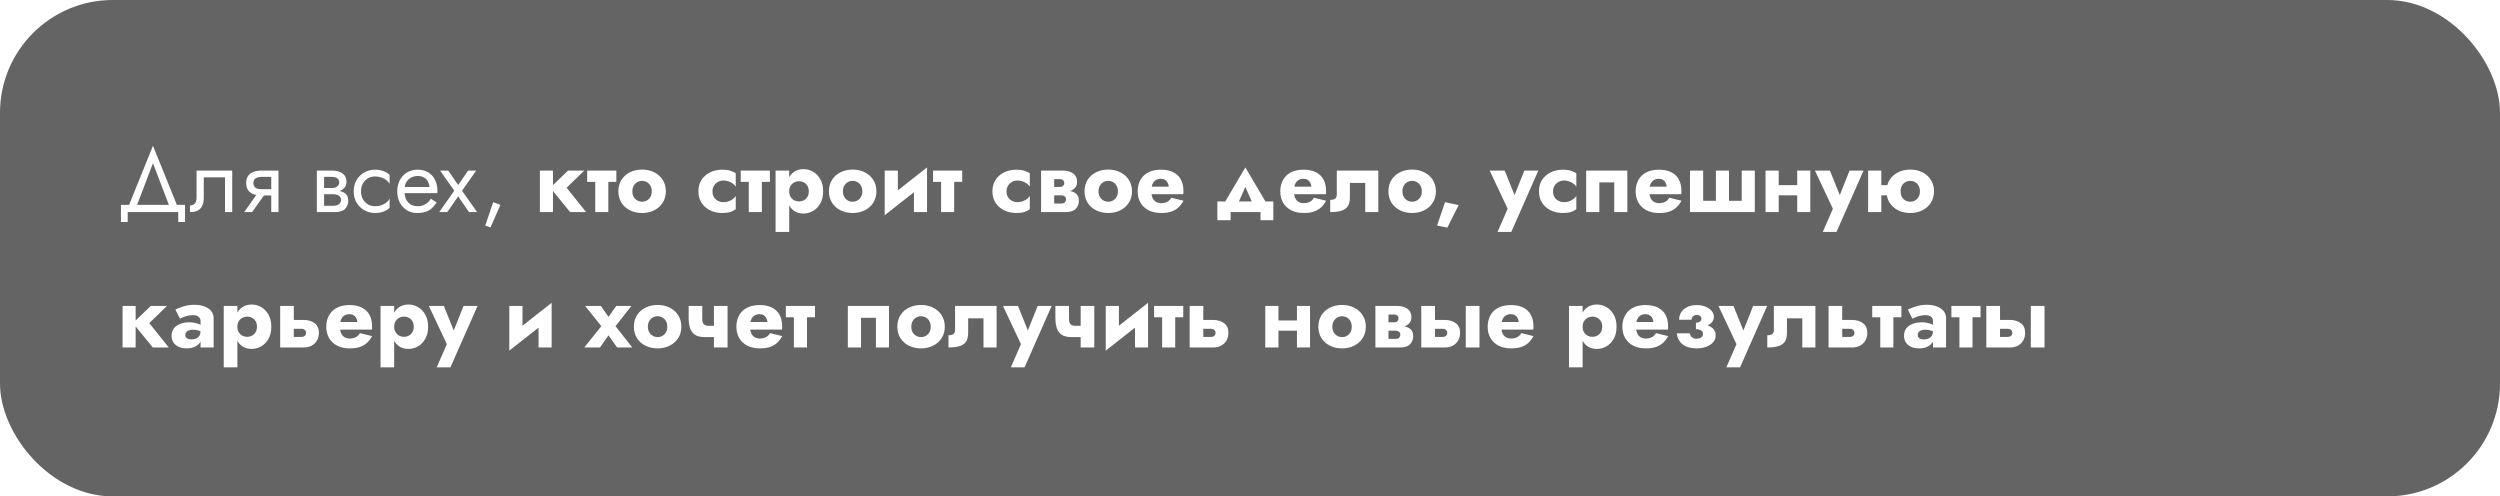 <?xml version="1.0" encoding="UTF-8"?> <svg xmlns="http://www.w3.org/2000/svg" width="554" height="110" viewBox="0 0 554 110" fill="none"> <g filter="url(#filter0_b_13_138)"> <rect width="554" height="110" rx="25" fill="#141414" fill-opacity="0.66"></rect> </g> <path d="M33.9 36.16L30 46.4H28.2L33.9 32.3L39.6 46.4H37.8L33.9 36.16ZM39.5 47H28.3V49.2H26.8V45.4H41V49.2H39.5V47ZM51.458 37.8V47H49.858V39.3H45.158V43.8C45.158 44.52 45.045 45.12 44.818 45.6C44.605 46.067 44.272 46.42 43.818 46.66C43.365 46.887 42.792 47 42.098 47V45.54C42.498 45.54 42.838 45.413 43.118 45.16C43.412 44.907 43.558 44.453 43.558 43.8V37.8H51.458ZM55.871 47H54.111L57.511 42.2H59.271L55.871 47ZM61.711 47H60.111V37.8H61.711V47ZM60.771 41.92V43.32H57.911C57.284 43.32 56.711 43.227 56.191 43.04C55.684 42.853 55.284 42.56 54.991 42.16C54.697 41.747 54.551 41.213 54.551 40.56C54.551 39.893 54.697 39.36 54.991 38.96C55.284 38.56 55.684 38.267 56.191 38.08C56.711 37.893 57.284 37.8 57.911 37.8H60.771V39.2H57.911C57.524 39.2 57.197 39.253 56.931 39.36C56.677 39.453 56.484 39.6 56.351 39.8C56.217 40 56.151 40.253 56.151 40.56C56.151 40.867 56.217 41.12 56.351 41.32C56.484 41.52 56.677 41.673 56.931 41.78C57.197 41.873 57.524 41.92 57.911 41.92H60.771ZM71.155 42.2H73.815C74.455 42.2 75.028 42.267 75.535 42.4C76.041 42.533 76.442 42.767 76.735 43.1C77.028 43.433 77.175 43.9 77.175 44.5C77.175 45.193 76.942 45.787 76.475 46.28C76.022 46.76 75.268 47 74.215 47H71.155V45.6H73.815C74.415 45.6 74.855 45.473 75.135 45.22C75.428 44.967 75.575 44.66 75.575 44.3C75.575 44.113 75.535 43.947 75.455 43.8C75.388 43.653 75.281 43.52 75.135 43.4C75.001 43.28 74.822 43.193 74.595 43.14C74.382 43.073 74.121 43.04 73.815 43.04H71.155V42.2ZM71.155 42.6V41.66H73.615C73.855 41.66 74.068 41.633 74.255 41.58C74.455 41.513 74.621 41.42 74.755 41.3C74.888 41.18 74.988 41.047 75.055 40.9C75.135 40.74 75.175 40.573 75.175 40.4C75.175 40.04 75.035 39.753 74.755 39.54C74.475 39.313 74.095 39.2 73.615 39.2H71.155V37.8H73.615C74.188 37.8 74.708 37.887 75.175 38.06C75.655 38.22 76.041 38.487 76.335 38.86C76.628 39.22 76.775 39.7 76.775 40.3C76.775 40.82 76.628 41.253 76.335 41.6C76.041 41.933 75.655 42.187 75.175 42.36C74.708 42.52 74.188 42.6 73.615 42.6H71.155ZM70.215 37.8H71.815V47H70.215V37.8ZM79.997 42.4C79.997 43.04 80.131 43.607 80.397 44.1C80.677 44.593 81.051 44.987 81.517 45.28C81.997 45.56 82.537 45.7 83.137 45.7C83.631 45.7 84.091 45.627 84.517 45.48C84.957 45.32 85.337 45.113 85.657 44.86C85.977 44.593 86.204 44.313 86.337 44.02V46.02C86.017 46.393 85.557 46.687 84.957 46.9C84.371 47.1 83.764 47.2 83.137 47.2C82.244 47.2 81.437 46.993 80.717 46.58C79.997 46.167 79.424 45.6 78.997 44.88C78.584 44.147 78.377 43.32 78.377 42.4C78.377 41.467 78.584 40.64 78.997 39.92C79.424 39.2 79.997 38.633 80.717 38.22C81.437 37.807 82.244 37.6 83.137 37.6C83.764 37.6 84.371 37.707 84.957 37.92C85.557 38.12 86.017 38.407 86.337 38.78V40.78C86.204 40.473 85.977 40.193 85.657 39.94C85.337 39.687 84.957 39.487 84.517 39.34C84.091 39.18 83.631 39.1 83.137 39.1C82.537 39.1 81.997 39.24 81.517 39.52C81.051 39.8 80.677 40.193 80.397 40.7C80.131 41.193 79.997 41.76 79.997 42.4ZM89.048 42.8V41.44H95.188C95.135 40.96 95.001 40.54 94.788 40.18C94.588 39.807 94.302 39.52 93.928 39.32C93.568 39.107 93.121 39 92.588 39C92.055 39 91.568 39.113 91.128 39.34C90.688 39.567 90.335 39.893 90.068 40.32C89.815 40.733 89.688 41.227 89.688 41.8L89.648 42.4C89.648 43.107 89.768 43.707 90.008 44.2C90.248 44.693 90.588 45.067 91.028 45.32C91.468 45.573 91.988 45.7 92.588 45.7C93.041 45.7 93.442 45.633 93.788 45.5C94.148 45.353 94.468 45.16 94.748 44.92C95.028 44.667 95.268 44.373 95.468 44.04L96.768 44.86C96.462 45.327 96.121 45.74 95.748 46.1C95.375 46.447 94.921 46.72 94.388 46.92C93.855 47.107 93.188 47.2 92.388 47.2C91.561 47.2 90.815 46.993 90.148 46.58C89.495 46.167 88.975 45.6 88.588 44.88C88.215 44.147 88.028 43.32 88.028 42.4C88.028 42.227 88.035 42.06 88.048 41.9C88.061 41.74 88.082 41.58 88.108 41.42C88.242 40.66 88.508 39.993 88.908 39.42C89.308 38.847 89.822 38.4 90.448 38.08C91.088 37.76 91.802 37.6 92.588 37.6C93.455 37.6 94.215 37.793 94.868 38.18C95.522 38.567 96.028 39.113 96.388 39.82C96.748 40.513 96.928 41.347 96.928 42.32C96.928 42.4 96.928 42.48 96.928 42.56C96.928 42.64 96.921 42.72 96.908 42.8H89.048ZM103.728 37.8H105.528L102.388 42.26L105.728 47H103.928L101.528 43.52L99.128 47H97.328L100.668 42.26L97.528 37.8H99.328L101.528 41L103.728 37.8ZM109.292 44.8L110.892 45.4L108.692 50.4L107.532 49.98L109.292 44.8ZM119.64 37.8H122.54V47H119.64V37.8ZM125.88 37.8H129.48L125.56 41.6L129.88 47H126.34L121.94 41.6L125.88 37.8ZM130.123 37.8H136.583V40.3H130.123V37.8ZM131.903 38.2H134.803V47H131.903V38.2ZM137.031 42.4C137.031 41.427 137.257 40.58 137.711 39.86C138.164 39.14 138.791 38.58 139.591 38.18C140.391 37.78 141.291 37.58 142.291 37.58C143.291 37.58 144.184 37.78 144.971 38.18C145.771 38.58 146.397 39.14 146.851 39.86C147.317 40.58 147.551 41.427 147.551 42.4C147.551 43.36 147.317 44.2 146.851 44.92C146.397 45.64 145.771 46.2 144.971 46.6C144.184 47 143.291 47.2 142.291 47.2C141.291 47.2 140.391 47 139.591 46.6C138.791 46.2 138.164 45.64 137.711 44.92C137.257 44.2 137.031 43.36 137.031 42.4ZM140.131 42.4C140.131 42.88 140.231 43.293 140.431 43.64C140.631 43.973 140.891 44.233 141.211 44.42C141.531 44.607 141.891 44.7 142.291 44.7C142.677 44.7 143.031 44.607 143.351 44.42C143.684 44.233 143.944 43.973 144.131 43.64C144.331 43.293 144.431 42.88 144.431 42.4C144.431 41.92 144.331 41.507 144.131 41.16C143.944 40.813 143.684 40.547 143.351 40.36C143.031 40.173 142.677 40.08 142.291 40.08C141.891 40.08 141.531 40.173 141.211 40.36C140.891 40.547 140.631 40.813 140.431 41.16C140.231 41.507 140.131 41.92 140.131 42.4ZM157.884 42.4C157.884 42.893 157.991 43.32 158.204 43.68C158.417 44.027 158.711 44.3 159.084 44.5C159.471 44.7 159.884 44.8 160.324 44.8C160.697 44.8 161.051 44.747 161.384 44.64C161.731 44.52 162.044 44.36 162.324 44.16C162.617 43.96 162.857 43.713 163.044 43.42V46.36C162.724 46.613 162.324 46.82 161.844 46.98C161.364 47.127 160.777 47.2 160.084 47.2C159.071 47.2 158.157 47 157.344 46.6C156.544 46.2 155.911 45.64 155.444 44.92C154.991 44.2 154.764 43.36 154.764 42.4C154.764 41.427 154.991 40.587 155.444 39.88C155.911 39.16 156.544 38.6 157.344 38.2C158.157 37.8 159.071 37.6 160.084 37.6C160.777 37.6 161.364 37.68 161.844 37.84C162.324 37.987 162.724 38.173 163.044 38.4V41.36C162.857 41.067 162.611 40.82 162.304 40.62C162.011 40.42 161.691 40.267 161.344 40.16C160.997 40.053 160.657 40 160.324 40C159.884 40 159.471 40.107 159.084 40.32C158.711 40.533 158.417 40.82 158.204 41.18C157.991 41.54 157.884 41.947 157.884 42.4ZM164.147 37.8H170.607V40.3H164.147V37.8ZM165.927 38.2H168.827V47H165.927V38.2ZM174.887 51.4H171.867V37.8H174.887V51.4ZM182.407 42.4C182.407 43.467 182.194 44.367 181.767 45.1C181.354 45.833 180.814 46.387 180.147 46.76C179.494 47.133 178.787 47.32 178.027 47.32C177.227 47.32 176.534 47.12 175.947 46.72C175.374 46.307 174.934 45.733 174.627 45C174.32 44.253 174.167 43.387 174.167 42.4C174.167 41.4 174.32 40.533 174.627 39.8C174.934 39.067 175.374 38.5 175.947 38.1C176.534 37.687 177.227 37.48 178.027 37.48C178.787 37.48 179.494 37.667 180.147 38.04C180.814 38.413 181.354 38.967 181.767 39.7C182.194 40.42 182.407 41.32 182.407 42.4ZM179.227 42.4C179.227 41.92 179.127 41.513 178.927 41.18C178.727 40.847 178.46 40.593 178.127 40.42C177.794 40.247 177.427 40.16 177.027 40.16C176.68 40.16 176.34 40.247 176.007 40.42C175.687 40.58 175.42 40.827 175.207 41.16C174.994 41.493 174.887 41.907 174.887 42.4C174.887 42.893 174.994 43.307 175.207 43.64C175.42 43.973 175.687 44.227 176.007 44.4C176.34 44.56 176.68 44.64 177.027 44.64C177.427 44.64 177.794 44.553 178.127 44.38C178.46 44.207 178.727 43.953 178.927 43.62C179.127 43.287 179.227 42.88 179.227 42.4ZM183.691 42.4C183.691 41.427 183.917 40.58 184.371 39.86C184.824 39.14 185.451 38.58 186.251 38.18C187.051 37.78 187.951 37.58 188.951 37.58C189.951 37.58 190.844 37.78 191.631 38.18C192.431 38.58 193.057 39.14 193.511 39.86C193.977 40.58 194.211 41.427 194.211 42.4C194.211 43.36 193.977 44.2 193.511 44.92C193.057 45.64 192.431 46.2 191.631 46.6C190.844 47 189.951 47.2 188.951 47.2C187.951 47.2 187.051 47 186.251 46.6C185.451 46.2 184.824 45.64 184.371 44.92C183.917 44.2 183.691 43.36 183.691 42.4ZM186.791 42.4C186.791 42.88 186.891 43.293 187.091 43.64C187.291 43.973 187.551 44.233 187.871 44.42C188.191 44.607 188.551 44.7 188.951 44.7C189.337 44.7 189.691 44.607 190.011 44.42C190.344 44.233 190.604 43.973 190.791 43.64C190.991 43.293 191.091 42.88 191.091 42.4C191.091 41.92 190.991 41.507 190.791 41.16C190.604 40.813 190.344 40.547 190.011 40.36C189.691 40.173 189.337 40.08 188.951 40.08C188.551 40.08 188.191 40.173 187.871 40.36C187.551 40.547 187.291 40.813 187.091 41.16C186.891 41.507 186.791 41.92 186.791 42.4ZM205.328 40.4L196.048 47.7L196.148 44.4L205.428 37.1L205.328 40.4ZM198.968 37.8V44.88L196.048 47.7V37.8H198.968ZM205.428 37.1V47H202.528V39.92L205.428 37.1ZM206.764 37.8H213.224V40.3H206.764V37.8ZM208.544 38.2H211.444V47H208.544V38.2ZM223.04 42.4C223.04 42.893 223.147 43.32 223.36 43.68C223.574 44.027 223.867 44.3 224.24 44.5C224.627 44.7 225.04 44.8 225.48 44.8C225.854 44.8 226.207 44.747 226.54 44.64C226.887 44.52 227.2 44.36 227.48 44.16C227.774 43.96 228.014 43.713 228.2 43.42V46.36C227.88 46.613 227.48 46.82 227 46.98C226.52 47.127 225.934 47.2 225.24 47.2C224.227 47.2 223.314 47 222.5 46.6C221.7 46.2 221.067 45.64 220.6 44.92C220.147 44.2 219.92 43.36 219.92 42.4C219.92 41.427 220.147 40.587 220.6 39.88C221.067 39.16 221.7 38.6 222.5 38.2C223.314 37.8 224.227 37.6 225.24 37.6C225.934 37.6 226.52 37.68 227 37.84C227.48 37.987 227.88 38.173 228.2 38.4V41.36C228.014 41.067 227.767 40.82 227.46 40.62C227.167 40.42 226.847 40.267 226.5 40.16C226.154 40.053 225.814 40 225.48 40C225.04 40 224.627 40.107 224.24 40.32C223.867 40.533 223.574 40.82 223.36 41.18C223.147 41.54 223.04 41.947 223.04 42.4ZM232.443 42.2H235.723C236.363 42.2 236.936 42.267 237.443 42.4C237.95 42.533 238.35 42.767 238.643 43.1C238.936 43.433 239.083 43.9 239.083 44.5C239.083 45.193 238.85 45.787 238.383 46.28C237.93 46.76 237.176 47 236.123 47H232.443V45.1H235.103C235.53 45.1 235.823 45.007 235.983 44.82C236.156 44.62 236.243 44.407 236.243 44.18C236.243 44.06 236.223 43.947 236.183 43.84C236.143 43.733 236.076 43.64 235.983 43.56C235.903 43.48 235.79 43.413 235.643 43.36C235.496 43.307 235.316 43.28 235.103 43.28H232.443V42.2ZM232.443 42.6V41.42H234.903C235.063 41.42 235.196 41.4 235.303 41.36C235.423 41.307 235.523 41.24 235.603 41.16C235.683 41.08 235.743 40.987 235.783 40.88C235.823 40.773 235.843 40.667 235.843 40.56C235.843 40.32 235.763 40.12 235.603 39.96C235.443 39.787 235.21 39.7 234.903 39.7H232.443V37.8H235.523C236.096 37.8 236.616 37.887 237.083 38.06C237.563 38.22 237.95 38.487 238.243 38.86C238.536 39.22 238.683 39.7 238.683 40.3C238.683 40.82 238.536 41.253 238.243 41.6C237.95 41.933 237.563 42.187 237.083 42.36C236.616 42.52 236.096 42.6 235.523 42.6H232.443ZM230.703 37.8H233.603V47H230.703V37.8ZM240.331 42.4C240.331 41.427 240.558 40.58 241.011 39.86C241.465 39.14 242.091 38.58 242.891 38.18C243.691 37.78 244.591 37.58 245.591 37.58C246.591 37.58 247.485 37.78 248.271 38.18C249.071 38.58 249.698 39.14 250.151 39.86C250.618 40.58 250.851 41.427 250.851 42.4C250.851 43.36 250.618 44.2 250.151 44.92C249.698 45.64 249.071 46.2 248.271 46.6C247.485 47 246.591 47.2 245.591 47.2C244.591 47.2 243.691 47 242.891 46.6C242.091 46.2 241.465 45.64 241.011 44.92C240.558 44.2 240.331 43.36 240.331 42.4ZM243.431 42.4C243.431 42.88 243.531 43.293 243.731 43.64C243.931 43.973 244.191 44.233 244.511 44.42C244.831 44.607 245.191 44.7 245.591 44.7C245.978 44.7 246.331 44.607 246.651 44.42C246.985 44.233 247.245 43.973 247.431 43.64C247.631 43.293 247.731 42.88 247.731 42.4C247.731 41.92 247.631 41.507 247.431 41.16C247.245 40.813 246.985 40.547 246.651 40.36C246.331 40.173 245.978 40.08 245.591 40.08C245.191 40.08 244.831 40.173 244.511 40.36C244.191 40.547 243.931 40.813 243.731 41.16C243.531 41.507 243.431 41.92 243.431 42.4ZM253.809 43.04V41.36H259.009C258.955 40.987 258.855 40.673 258.709 40.42C258.575 40.167 258.382 39.973 258.129 39.84C257.889 39.693 257.589 39.62 257.229 39.62C256.815 39.62 256.455 39.713 256.149 39.9C255.855 40.073 255.622 40.333 255.449 40.68C255.275 41.013 255.189 41.427 255.189 41.92L255.149 42.4C255.149 43.027 255.242 43.533 255.429 43.92C255.629 44.307 255.889 44.587 256.209 44.76C256.529 44.933 256.889 45.02 257.289 45.02C257.662 45.02 257.989 44.973 258.269 44.88C258.562 44.787 258.815 44.653 259.029 44.48C259.242 44.293 259.422 44.073 259.569 43.82L262.269 44.48C261.962 45.04 261.595 45.527 261.169 45.94C260.742 46.34 260.215 46.653 259.589 46.88C258.975 47.093 258.222 47.2 257.329 47.2C256.222 47.2 255.275 46.993 254.489 46.58C253.715 46.167 253.122 45.6 252.709 44.88C252.309 44.147 252.109 43.32 252.109 42.4C252.109 42.227 252.115 42.06 252.129 41.9C252.142 41.74 252.162 41.58 252.189 41.42C252.322 40.66 252.595 39.993 253.009 39.42C253.435 38.847 254.002 38.4 254.709 38.08C255.429 37.76 256.289 37.6 257.289 37.6C258.355 37.6 259.255 37.787 259.989 38.16C260.735 38.533 261.295 39.067 261.669 39.76C262.055 40.453 262.249 41.287 262.249 42.26C262.249 42.34 262.249 42.453 262.249 42.6C262.249 42.733 262.235 42.88 262.209 43.04H253.809ZM275.969 41.42L273.769 46.4L270.849 45.78L275.969 37.1L281.089 45.78L278.169 46.4L275.969 41.42ZM279.329 47H272.709V48.8H269.769V44.64H282.169V48.8H279.329V47ZM285.41 43.04V41.36H290.61C290.557 40.987 290.457 40.673 290.31 40.42C290.177 40.167 289.984 39.973 289.73 39.84C289.49 39.693 289.19 39.62 288.83 39.62C288.417 39.62 288.057 39.713 287.75 39.9C287.457 40.073 287.224 40.333 287.05 40.68C286.877 41.013 286.79 41.427 286.79 41.92L286.75 42.4C286.75 43.027 286.844 43.533 287.03 43.92C287.23 44.307 287.49 44.587 287.81 44.76C288.13 44.933 288.49 45.02 288.89 45.02C289.264 45.02 289.59 44.973 289.87 44.88C290.164 44.787 290.417 44.653 290.63 44.48C290.844 44.293 291.024 44.073 291.17 43.82L293.87 44.48C293.564 45.04 293.197 45.527 292.77 45.94C292.344 46.34 291.817 46.653 291.19 46.88C290.577 47.093 289.824 47.2 288.93 47.2C287.824 47.2 286.877 46.993 286.09 46.58C285.317 46.167 284.724 45.6 284.31 44.88C283.91 44.147 283.71 43.32 283.71 42.4C283.71 42.227 283.717 42.06 283.73 41.9C283.744 41.74 283.764 41.58 283.79 41.42C283.924 40.66 284.197 39.993 284.61 39.42C285.037 38.847 285.604 38.4 286.31 38.08C287.03 37.76 287.89 37.6 288.89 37.6C289.957 37.6 290.857 37.787 291.59 38.16C292.337 38.533 292.897 39.067 293.27 39.76C293.657 40.453 293.85 41.287 293.85 42.26C293.85 42.34 293.85 42.453 293.85 42.6C293.85 42.733 293.837 42.88 293.81 43.04H285.41ZM305.434 37.8V47H302.534V40.54H299.134V43.8C299.134 44.52 299.001 45.12 298.734 45.6C298.468 46.067 298.014 46.42 297.374 46.66C296.748 46.887 295.881 47 294.774 47V44.3C295.174 44.3 295.514 44.227 295.794 44.08C296.088 43.92 296.234 43.58 296.234 43.06V37.8H305.434ZM307.675 42.4C307.675 41.427 307.902 40.58 308.355 39.86C308.808 39.14 309.435 38.58 310.235 38.18C311.035 37.78 311.935 37.58 312.935 37.58C313.935 37.58 314.828 37.78 315.615 38.18C316.415 38.58 317.042 39.14 317.495 39.86C317.962 40.58 318.195 41.427 318.195 42.4C318.195 43.36 317.962 44.2 317.495 44.92C317.042 45.64 316.415 46.2 315.615 46.6C314.828 47 313.935 47.2 312.935 47.2C311.935 47.2 311.035 47 310.235 46.6C309.435 46.2 308.808 45.64 308.355 44.92C307.902 44.2 307.675 43.36 307.675 42.4ZM310.775 42.4C310.775 42.88 310.875 43.293 311.075 43.64C311.275 43.973 311.535 44.233 311.855 44.42C312.175 44.607 312.535 44.7 312.935 44.7C313.322 44.7 313.675 44.607 313.995 44.42C314.328 44.233 314.588 43.973 314.775 43.64C314.975 43.293 315.075 42.88 315.075 42.4C315.075 41.92 314.975 41.507 314.775 41.16C314.588 40.813 314.328 40.547 313.995 40.36C313.675 40.173 313.322 40.08 312.935 40.08C312.535 40.08 312.175 40.173 311.855 40.36C311.535 40.547 311.275 40.813 311.075 41.16C310.875 41.507 310.775 41.92 310.775 42.4ZM320.216 44.8L323.236 45.44L320.736 50.44L318.456 49.98L320.216 44.8ZM340.897 37.8L334.897 51.4H331.857L334.097 46.26L330.117 37.8H333.437L336.417 45.18L334.857 45.16L337.797 37.8H340.897ZM344.154 42.4C344.154 42.893 344.26 43.32 344.474 43.68C344.687 44.027 344.98 44.3 345.354 44.5C345.74 44.7 346.154 44.8 346.594 44.8C346.967 44.8 347.32 44.747 347.654 44.64C348 44.52 348.314 44.36 348.594 44.16C348.887 43.96 349.127 43.713 349.314 43.42V46.36C348.994 46.613 348.594 46.82 348.114 46.98C347.634 47.127 347.047 47.2 346.354 47.2C345.34 47.2 344.427 47 343.614 46.6C342.814 46.2 342.18 45.64 341.714 44.92C341.26 44.2 341.034 43.36 341.034 42.4C341.034 41.427 341.26 40.587 341.714 39.88C342.18 39.16 342.814 38.6 343.614 38.2C344.427 37.8 345.34 37.6 346.354 37.6C347.047 37.6 347.634 37.68 348.114 37.84C348.594 37.987 348.994 38.173 349.314 38.4V41.36C349.127 41.067 348.88 40.82 348.574 40.62C348.28 40.42 347.96 40.267 347.614 40.16C347.267 40.053 346.927 40 346.594 40C346.154 40 345.74 40.107 345.354 40.32C344.98 40.533 344.687 40.82 344.474 41.18C344.26 41.54 344.154 41.947 344.154 42.4ZM360.616 37.8V47H357.716V40.42H354.416V47H351.496V37.8H360.616ZM364.16 43.04V41.36H369.36C369.307 40.987 369.207 40.673 369.06 40.42C368.927 40.167 368.734 39.973 368.48 39.84C368.24 39.693 367.94 39.62 367.58 39.62C367.167 39.62 366.807 39.713 366.5 39.9C366.207 40.073 365.974 40.333 365.8 40.68C365.627 41.013 365.54 41.427 365.54 41.92L365.5 42.4C365.5 43.027 365.594 43.533 365.78 43.92C365.98 44.307 366.24 44.587 366.56 44.76C366.88 44.933 367.24 45.02 367.64 45.02C368.014 45.02 368.34 44.973 368.62 44.88C368.914 44.787 369.167 44.653 369.38 44.48C369.594 44.293 369.774 44.073 369.92 43.82L372.62 44.48C372.314 45.04 371.947 45.527 371.52 45.94C371.094 46.34 370.567 46.653 369.94 46.88C369.327 47.093 368.574 47.2 367.68 47.2C366.574 47.2 365.627 46.993 364.84 46.58C364.067 46.167 363.474 45.6 363.06 44.88C362.66 44.147 362.46 43.32 362.46 42.4C362.46 42.227 362.467 42.06 362.48 41.9C362.494 41.74 362.514 41.58 362.54 41.42C362.674 40.66 362.947 39.993 363.36 39.42C363.787 38.847 364.354 38.4 365.06 38.08C365.78 37.76 366.64 37.6 367.64 37.6C368.707 37.6 369.607 37.787 370.34 38.16C371.087 38.533 371.647 39.067 372.02 39.76C372.407 40.453 372.6 41.287 372.6 42.26C372.6 42.34 372.6 42.453 372.6 42.6C372.6 42.733 372.587 42.88 372.56 43.04H364.16ZM383.144 44.5H385.964V37.8H388.864V47H374.504V37.8H377.424V44.5H380.244V37.8H383.144V44.5ZM392.183 43.28V41.02H399.623V43.28H392.183ZM398.263 37.8H401.163V47H398.263V37.8ZM391.243 37.8H394.163V47H391.243V37.8ZM412.967 37.8L406.967 51.4H403.927L406.167 46.26L402.187 37.8H405.507L408.487 45.18L406.927 45.16L409.867 37.8H412.967ZM414.917 43.28V41.02H420.317V43.28H414.917ZM413.977 37.8H416.897V47H413.977V37.8ZM418.057 42.4C418.057 41.427 418.284 40.58 418.737 39.86C419.204 39.14 419.83 38.58 420.617 38.18C421.417 37.78 422.317 37.58 423.317 37.58C424.317 37.58 425.21 37.78 425.997 38.18C426.797 38.58 427.424 39.14 427.877 39.86C428.344 40.58 428.577 41.427 428.577 42.4C428.577 43.36 428.344 44.2 427.877 44.92C427.424 45.64 426.797 46.2 425.997 46.6C425.21 47 424.317 47.2 423.317 47.2C422.317 47.2 421.417 47 420.617 46.6C419.83 46.2 419.204 45.64 418.737 44.92C418.284 44.2 418.057 43.36 418.057 42.4ZM421.177 42.4C421.177 42.88 421.27 43.293 421.457 43.64C421.657 43.973 421.917 44.233 422.237 44.42C422.557 44.607 422.917 44.7 423.317 44.7C423.704 44.7 424.057 44.607 424.377 44.42C424.71 44.233 424.97 43.973 425.157 43.64C425.357 43.293 425.457 42.88 425.457 42.4C425.457 41.92 425.357 41.507 425.157 41.16C424.97 40.813 424.71 40.547 424.377 40.36C424.057 40.173 423.704 40.08 423.317 40.08C422.917 40.08 422.557 40.173 422.237 40.36C421.917 40.547 421.657 40.813 421.457 41.16C421.27 41.507 421.177 41.92 421.177 42.4ZM27.16 67.8H30.06V77H27.16V67.8ZM33.4 67.8H37L33.08 71.6L37.4 77H33.86L29.46 71.6L33.4 67.8ZM41.063 74.26C41.063 74.473 41.123 74.653 41.243 74.8C41.363 74.933 41.523 75.04 41.723 75.12C41.923 75.187 42.143 75.22 42.383 75.22C42.756 75.22 43.096 75.16 43.403 75.04C43.723 74.92 43.976 74.72 44.163 74.44C44.35 74.16 44.443 73.773 44.443 73.28L44.763 74.4C44.763 74.987 44.61 75.493 44.303 75.92C44.01 76.333 43.603 76.653 43.083 76.88C42.576 77.093 42.003 77.2 41.363 77.2C40.723 77.2 40.15 77.093 39.643 76.88C39.136 76.653 38.736 76.333 38.443 75.92C38.163 75.493 38.023 74.98 38.023 74.38C38.023 73.767 38.183 73.24 38.503 72.8C38.836 72.36 39.303 72.02 39.903 71.78C40.503 71.54 41.203 71.42 42.003 71.42C42.47 71.42 42.91 71.473 43.323 71.58C43.75 71.673 44.116 71.8 44.423 71.96C44.743 72.107 44.97 72.253 45.103 72.4V73.82C44.756 73.567 44.396 73.38 44.023 73.26C43.663 73.127 43.223 73.06 42.703 73.06C42.356 73.06 42.056 73.113 41.803 73.22C41.563 73.313 41.376 73.447 41.243 73.62C41.123 73.793 41.063 74.007 41.063 74.26ZM39.883 70.64L38.863 68.6C39.383 68.347 40.003 68.107 40.723 67.88C41.456 67.653 42.236 67.54 43.063 67.54C43.89 67.54 44.623 67.66 45.263 67.9C45.916 68.127 46.423 68.46 46.783 68.9C47.156 69.34 47.343 69.88 47.343 70.52V77H44.443V71.12C44.443 70.733 44.296 70.427 44.003 70.2C43.723 69.96 43.33 69.84 42.823 69.84C42.383 69.84 41.963 69.887 41.563 69.98C41.176 70.073 40.836 70.187 40.543 70.32C40.25 70.44 40.03 70.547 39.883 70.64ZM52.602 81.4H49.582V67.8H52.602V81.4ZM60.122 72.4C60.122 73.467 59.908 74.367 59.482 75.1C59.069 75.833 58.529 76.387 57.862 76.76C57.209 77.133 56.502 77.32 55.742 77.32C54.942 77.32 54.248 77.12 53.662 76.72C53.089 76.307 52.648 75.733 52.342 75C52.035 74.253 51.882 73.387 51.882 72.4C51.882 71.4 52.035 70.533 52.342 69.8C52.648 69.067 53.089 68.5 53.662 68.1C54.248 67.687 54.942 67.48 55.742 67.48C56.502 67.48 57.209 67.667 57.862 68.04C58.529 68.413 59.069 68.967 59.482 69.7C59.908 70.42 60.122 71.32 60.122 72.4ZM56.942 72.4C56.942 71.92 56.842 71.513 56.642 71.18C56.442 70.847 56.175 70.593 55.842 70.42C55.508 70.247 55.142 70.16 54.742 70.16C54.395 70.16 54.055 70.247 53.722 70.42C53.402 70.58 53.135 70.827 52.922 71.16C52.709 71.493 52.602 71.907 52.602 72.4C52.602 72.893 52.709 73.307 52.922 73.64C53.135 73.973 53.402 74.227 53.722 74.4C54.055 74.56 54.395 74.64 54.742 74.64C55.142 74.64 55.508 74.553 55.842 74.38C56.175 74.207 56.442 73.953 56.642 73.62C56.842 73.287 56.942 72.88 56.942 72.4ZM62.086 67.8H65.106V77H62.086V67.8ZM64.446 72.86V70.9H67.306C68.252 70.9 69.046 71.133 69.686 71.6C70.339 72.053 70.666 72.773 70.666 73.76C70.666 74.413 70.519 74.987 70.226 75.48C69.932 75.973 69.532 76.353 69.026 76.62C68.519 76.873 67.946 77 67.306 77H64.446V74.66H66.766C66.992 74.66 67.179 74.627 67.326 74.56C67.486 74.493 67.606 74.393 67.686 74.26C67.779 74.113 67.826 73.947 67.826 73.76C67.826 73.493 67.732 73.28 67.546 73.12C67.372 72.947 67.112 72.86 66.766 72.86H64.446ZM74.004 73.04V71.36H79.204C79.151 70.987 79.051 70.673 78.904 70.42C78.771 70.167 78.577 69.973 78.324 69.84C78.084 69.693 77.784 69.62 77.424 69.62C77.011 69.62 76.651 69.713 76.344 69.9C76.051 70.073 75.817 70.333 75.644 70.68C75.471 71.013 75.384 71.427 75.384 71.92L75.344 72.4C75.344 73.027 75.437 73.533 75.624 73.92C75.824 74.307 76.084 74.587 76.404 74.76C76.724 74.933 77.084 75.02 77.484 75.02C77.857 75.02 78.184 74.973 78.464 74.88C78.757 74.787 79.011 74.653 79.224 74.48C79.437 74.293 79.617 74.073 79.764 73.82L82.464 74.48C82.157 75.04 81.791 75.527 81.364 75.94C80.937 76.34 80.411 76.653 79.784 76.88C79.171 77.093 78.417 77.2 77.524 77.2C76.417 77.2 75.471 76.993 74.684 76.58C73.911 76.167 73.317 75.6 72.904 74.88C72.504 74.147 72.304 73.32 72.304 72.4C72.304 72.227 72.311 72.06 72.324 71.9C72.337 71.74 72.357 71.58 72.384 71.42C72.517 70.66 72.791 69.993 73.204 69.42C73.631 68.847 74.197 68.4 74.904 68.08C75.624 67.76 76.484 67.6 77.484 67.6C78.551 67.6 79.451 67.787 80.184 68.16C80.931 68.533 81.491 69.067 81.864 69.76C82.251 70.453 82.444 71.287 82.444 72.26C82.444 72.34 82.444 72.453 82.444 72.6C82.444 72.733 82.431 72.88 82.404 73.04H74.004ZM87.348 81.4H84.328V67.8H87.348V81.4ZM94.868 72.4C94.868 73.467 94.655 74.367 94.228 75.1C93.815 75.833 93.275 76.387 92.608 76.76C91.955 77.133 91.248 77.32 90.488 77.32C89.688 77.32 88.995 77.12 88.408 76.72C87.835 76.307 87.395 75.733 87.088 75C86.781 74.253 86.628 73.387 86.628 72.4C86.628 71.4 86.781 70.533 87.088 69.8C87.395 69.067 87.835 68.5 88.408 68.1C88.995 67.687 89.688 67.48 90.488 67.48C91.248 67.48 91.955 67.667 92.608 68.04C93.275 68.413 93.815 68.967 94.228 69.7C94.655 70.42 94.868 71.32 94.868 72.4ZM91.688 72.4C91.688 71.92 91.588 71.513 91.388 71.18C91.188 70.847 90.921 70.593 90.588 70.42C90.255 70.247 89.888 70.16 89.488 70.16C89.141 70.16 88.801 70.247 88.468 70.42C88.148 70.58 87.881 70.827 87.668 71.16C87.455 71.493 87.348 71.907 87.348 72.4C87.348 72.893 87.455 73.307 87.668 73.64C87.881 73.973 88.148 74.227 88.468 74.4C88.801 74.56 89.141 74.64 89.488 74.64C89.888 74.64 90.255 74.553 90.588 74.38C90.921 74.207 91.188 73.953 91.388 73.62C91.588 73.287 91.688 72.88 91.688 72.4ZM105.819 67.8L99.819 81.4H96.779L99.019 76.26L95.039 67.8H98.359L101.339 75.18L99.779 75.16L102.719 67.8H105.819ZM122.145 70.4L112.865 77.7L112.965 74.4L122.245 67.1L122.145 70.4ZM115.785 67.8V74.88L112.865 77.7V67.8H115.785ZM122.245 67.1V77H119.345V69.92L122.245 67.1ZM136.557 67.8H139.917L136.397 72.28L140.117 77H136.757L134.837 74.32L132.957 77H129.477L133.257 72.28L129.677 67.8H133.157L134.837 70.22L136.557 67.8ZM140.468 72.4C140.468 71.427 140.695 70.58 141.148 69.86C141.601 69.14 142.228 68.58 143.028 68.18C143.828 67.78 144.728 67.58 145.728 67.58C146.728 67.58 147.621 67.78 148.408 68.18C149.208 68.58 149.835 69.14 150.288 69.86C150.755 70.58 150.988 71.427 150.988 72.4C150.988 73.36 150.755 74.2 150.288 74.92C149.835 75.64 149.208 76.2 148.408 76.6C147.621 77 146.728 77.2 145.728 77.2C144.728 77.2 143.828 77 143.028 76.6C142.228 76.2 141.601 75.64 141.148 74.92C140.695 74.2 140.468 73.36 140.468 72.4ZM143.568 72.4C143.568 72.88 143.668 73.293 143.868 73.64C144.068 73.973 144.328 74.233 144.648 74.42C144.968 74.607 145.328 74.7 145.728 74.7C146.115 74.7 146.468 74.607 146.788 74.42C147.121 74.233 147.381 73.973 147.568 73.64C147.768 73.293 147.868 72.88 147.868 72.4C147.868 71.92 147.768 71.507 147.568 71.16C147.381 70.813 147.121 70.547 146.788 70.36C146.468 70.173 146.115 70.08 145.728 70.08C145.328 70.08 144.968 70.173 144.648 70.36C144.328 70.547 144.068 70.813 143.868 71.16C143.668 71.507 143.568 71.92 143.568 72.4ZM156.205 74.7L157.065 72.2H159.345V74.7H156.205ZM158.205 67.8H161.225V77H158.205V67.8ZM155.625 67.8V70.68C155.625 71.053 155.672 71.353 155.765 71.58C155.872 71.793 156.032 71.953 156.245 72.06C156.459 72.153 156.732 72.2 157.065 72.2L156.205 74.7C155.285 74.7 154.559 74.533 154.025 74.2C153.505 73.853 153.139 73.367 152.925 72.74C152.712 72.1 152.605 71.333 152.605 70.44V67.8H155.625ZM164.883 73.04V71.36H170.083C170.03 70.987 169.93 70.673 169.783 70.42C169.65 70.167 169.456 69.973 169.203 69.84C168.963 69.693 168.663 69.62 168.303 69.62C167.89 69.62 167.53 69.713 167.223 69.9C166.93 70.073 166.696 70.333 166.523 70.68C166.35 71.013 166.263 71.427 166.263 71.92L166.223 72.4C166.223 73.027 166.316 73.533 166.503 73.92C166.703 74.307 166.963 74.587 167.283 74.76C167.603 74.933 167.963 75.02 168.363 75.02C168.736 75.02 169.063 74.973 169.343 74.88C169.636 74.787 169.89 74.653 170.103 74.48C170.316 74.293 170.496 74.073 170.643 73.82L173.343 74.48C173.036 75.04 172.67 75.527 172.243 75.94C171.816 76.34 171.29 76.653 170.663 76.88C170.05 77.093 169.296 77.2 168.403 77.2C167.296 77.2 166.35 76.993 165.563 76.58C164.79 76.167 164.196 75.6 163.783 74.88C163.383 74.147 163.183 73.32 163.183 72.4C163.183 72.227 163.19 72.06 163.203 71.9C163.216 71.74 163.236 71.58 163.263 71.42C163.396 70.66 163.67 69.993 164.083 69.42C164.51 68.847 165.076 68.4 165.783 68.08C166.503 67.76 167.363 67.6 168.363 67.6C169.43 67.6 170.33 67.787 171.063 68.16C171.81 68.533 172.37 69.067 172.743 69.76C173.13 70.453 173.323 71.287 173.323 72.26C173.323 72.34 173.323 72.453 173.323 72.6C173.323 72.733 173.31 72.88 173.283 73.04H164.883ZM174.147 67.8H180.607V70.3H174.147V67.8ZM175.927 68.2H178.827V77H175.927V68.2ZM197.003 67.8V77H194.103V70.42H190.803V77H187.883V67.8H197.003ZM198.847 72.4C198.847 71.427 199.074 70.58 199.527 69.86C199.98 69.14 200.607 68.58 201.407 68.18C202.207 67.78 203.107 67.58 204.107 67.58C205.107 67.58 206 67.78 206.787 68.18C207.587 68.58 208.214 69.14 208.667 69.86C209.134 70.58 209.367 71.427 209.367 72.4C209.367 73.36 209.134 74.2 208.667 74.92C208.214 75.64 207.587 76.2 206.787 76.6C206 77 205.107 77.2 204.107 77.2C203.107 77.2 202.207 77 201.407 76.6C200.607 76.2 199.98 75.64 199.527 74.92C199.074 74.2 198.847 73.36 198.847 72.4ZM201.947 72.4C201.947 72.88 202.047 73.293 202.247 73.64C202.447 73.973 202.707 74.233 203.027 74.42C203.347 74.607 203.707 74.7 204.107 74.7C204.494 74.7 204.847 74.607 205.167 74.42C205.5 74.233 205.76 73.973 205.947 73.64C206.147 73.293 206.247 72.88 206.247 72.4C206.247 71.92 206.147 71.507 205.947 71.16C205.76 70.813 205.5 70.547 205.167 70.36C204.847 70.173 204.494 70.08 204.107 70.08C203.707 70.08 203.347 70.173 203.027 70.36C202.707 70.547 202.447 70.813 202.247 71.16C202.047 71.507 201.947 71.92 201.947 72.4ZM220.844 67.8V77H217.944V70.54H214.544V73.8C214.544 74.52 214.411 75.12 214.144 75.6C213.878 76.067 213.424 76.42 212.784 76.66C212.158 76.887 211.291 77 210.184 77V74.3C210.584 74.3 210.924 74.227 211.204 74.08C211.498 73.92 211.644 73.58 211.644 73.06V67.8H220.844ZM233.045 67.8L227.045 81.4H224.005L226.245 76.26L222.265 67.8H225.585L228.565 75.18L227.005 75.16L229.945 67.8H233.045ZM237.475 74.7L238.335 72.2H240.615V74.7H237.475ZM239.475 67.8H242.495V77H239.475V67.8ZM236.895 67.8V70.68C236.895 71.053 236.942 71.353 237.035 71.58C237.142 71.793 237.302 71.953 237.515 72.06C237.728 72.153 238.002 72.2 238.335 72.2L237.475 74.7C236.555 74.7 235.828 74.533 235.295 74.2C234.775 73.853 234.408 73.367 234.195 72.74C233.982 72.1 233.875 71.333 233.875 70.44V67.8H236.895ZM254.313 70.4L245.033 77.7L245.132 74.4L254.413 67.1L254.313 70.4ZM247.953 67.8V74.88L245.033 77.7V67.8H247.953ZM254.413 67.1V77H251.513V69.92L254.413 67.1ZM255.748 67.8H262.208V70.3H255.748V67.8ZM257.528 68.2H260.428V77H257.528V68.2ZM263.629 67.8H266.649V77H263.629V67.8ZM265.989 72.86V70.9H268.849C269.795 70.9 270.589 71.133 271.229 71.6C271.882 72.053 272.209 72.773 272.209 73.76C272.209 74.413 272.062 74.987 271.769 75.48C271.475 75.973 271.075 76.353 270.569 76.62C270.062 76.873 269.489 77 268.849 77H265.989V74.66H268.309C268.535 74.66 268.722 74.627 268.869 74.56C269.029 74.493 269.149 74.393 269.229 74.26C269.322 74.113 269.369 73.947 269.369 73.76C269.369 73.493 269.275 73.28 269.089 73.12C268.915 72.947 268.655 72.86 268.309 72.86H265.989ZM281.323 73.28V71.02H288.763V73.28H281.323ZM287.403 67.8H290.303V77H287.403V67.8ZM280.383 67.8H283.303V77H280.383V67.8ZM292.148 72.4C292.148 71.427 292.374 70.58 292.828 69.86C293.281 69.14 293.908 68.58 294.708 68.18C295.508 67.78 296.408 67.58 297.408 67.58C298.408 67.58 299.301 67.78 300.088 68.18C300.888 68.58 301.514 69.14 301.968 69.86C302.434 70.58 302.668 71.427 302.668 72.4C302.668 73.36 302.434 74.2 301.968 74.92C301.514 75.64 300.888 76.2 300.088 76.6C299.301 77 298.408 77.2 297.408 77.2C296.408 77.2 295.508 77 294.708 76.6C293.908 76.2 293.281 75.64 292.828 74.92C292.374 74.2 292.148 73.36 292.148 72.4ZM295.248 72.4C295.248 72.88 295.348 73.293 295.548 73.64C295.748 73.973 296.008 74.233 296.328 74.42C296.648 74.607 297.008 74.7 297.408 74.7C297.794 74.7 298.148 74.607 298.468 74.42C298.801 74.233 299.061 73.973 299.248 73.64C299.448 73.293 299.548 72.88 299.548 72.4C299.548 71.92 299.448 71.507 299.248 71.16C299.061 70.813 298.801 70.547 298.468 70.36C298.148 70.173 297.794 70.08 297.408 70.08C297.008 70.08 296.648 70.173 296.328 70.36C296.008 70.547 295.748 70.813 295.548 71.16C295.348 71.507 295.248 71.92 295.248 72.4ZM306.525 72.2H309.805C310.445 72.2 311.018 72.267 311.525 72.4C312.032 72.533 312.432 72.767 312.725 73.1C313.018 73.433 313.165 73.9 313.165 74.5C313.165 75.193 312.932 75.787 312.465 76.28C312.012 76.76 311.258 77 310.205 77H306.525V75.1H309.185C309.612 75.1 309.905 75.007 310.065 74.82C310.238 74.62 310.325 74.407 310.325 74.18C310.325 74.06 310.305 73.947 310.265 73.84C310.225 73.733 310.158 73.64 310.065 73.56C309.985 73.48 309.872 73.413 309.725 73.36C309.578 73.307 309.398 73.28 309.185 73.28H306.525V72.2ZM306.525 72.6V71.42H308.985C309.145 71.42 309.278 71.4 309.385 71.36C309.505 71.307 309.605 71.24 309.685 71.16C309.765 71.08 309.825 70.987 309.865 70.88C309.905 70.773 309.925 70.667 309.925 70.56C309.925 70.32 309.845 70.12 309.685 69.96C309.525 69.787 309.292 69.7 308.985 69.7H306.525V67.8H309.605C310.178 67.8 310.698 67.887 311.165 68.06C311.645 68.22 312.032 68.487 312.325 68.86C312.618 69.22 312.765 69.7 312.765 70.3C312.765 70.82 312.618 71.253 312.325 71.6C312.032 71.933 311.645 72.187 311.165 72.36C310.698 72.52 310.178 72.6 309.605 72.6H306.525ZM304.785 67.8H307.685V77H304.785V67.8ZM324.813 67.8H327.853V77H324.813V67.8ZM314.953 67.8H317.993V77H314.953V67.8ZM317.333 72.86V70.9H320.193C321.14 70.9 321.933 71.133 322.573 71.6C323.227 72.053 323.553 72.773 323.553 73.76C323.553 74.413 323.407 74.987 323.113 75.48C322.82 75.973 322.42 76.353 321.913 76.62C321.407 76.873 320.833 77 320.193 77H317.333V74.66H319.653C319.88 74.66 320.067 74.627 320.213 74.56C320.373 74.493 320.493 74.393 320.573 74.26C320.667 74.113 320.713 73.947 320.713 73.76C320.713 73.493 320.62 73.28 320.433 73.12C320.26 72.947 320 72.86 319.653 72.86H317.333ZM331.367 73.04V71.36H336.567C336.514 70.987 336.414 70.673 336.267 70.42C336.134 70.167 335.941 69.973 335.687 69.84C335.447 69.693 335.147 69.62 334.787 69.62C334.374 69.62 334.014 69.713 333.707 69.9C333.414 70.073 333.181 70.333 333.007 70.68C332.834 71.013 332.747 71.427 332.747 71.92L332.707 72.4C332.707 73.027 332.801 73.533 332.987 73.92C333.187 74.307 333.447 74.587 333.767 74.76C334.087 74.933 334.447 75.02 334.847 75.02C335.221 75.02 335.547 74.973 335.827 74.88C336.121 74.787 336.374 74.653 336.587 74.48C336.801 74.293 336.981 74.073 337.127 73.82L339.827 74.48C339.521 75.04 339.154 75.527 338.727 75.94C338.301 76.34 337.774 76.653 337.147 76.88C336.534 77.093 335.781 77.2 334.887 77.2C333.781 77.2 332.834 76.993 332.047 76.58C331.274 76.167 330.681 75.6 330.267 74.88C329.867 74.147 329.667 73.32 329.667 72.4C329.667 72.227 329.674 72.06 329.687 71.9C329.701 71.74 329.721 71.58 329.747 71.42C329.881 70.66 330.154 69.993 330.567 69.42C330.994 68.847 331.561 68.4 332.267 68.08C332.987 67.76 333.847 67.6 334.847 67.6C335.914 67.6 336.814 67.787 337.547 68.16C338.294 68.533 338.854 69.067 339.227 69.76C339.614 70.453 339.807 71.287 339.807 72.26C339.807 72.34 339.807 72.453 339.807 72.6C339.807 72.733 339.794 72.88 339.767 73.04H331.367ZM350.707 81.4H347.687V67.8H350.707V81.4ZM358.227 72.4C358.227 73.467 358.014 74.367 357.587 75.1C357.174 75.833 356.634 76.387 355.967 76.76C355.314 77.133 354.607 77.32 353.847 77.32C353.047 77.32 352.354 77.12 351.767 76.72C351.194 76.307 350.754 75.733 350.447 75C350.141 74.253 349.987 73.387 349.987 72.4C349.987 71.4 350.141 70.533 350.447 69.8C350.754 69.067 351.194 68.5 351.767 68.1C352.354 67.687 353.047 67.48 353.847 67.48C354.607 67.48 355.314 67.667 355.967 68.04C356.634 68.413 357.174 68.967 357.587 69.7C358.014 70.42 358.227 71.32 358.227 72.4ZM355.047 72.4C355.047 71.92 354.947 71.513 354.747 71.18C354.547 70.847 354.281 70.593 353.947 70.42C353.614 70.247 353.247 70.16 352.847 70.16C352.501 70.16 352.161 70.247 351.827 70.42C351.507 70.58 351.241 70.827 351.027 71.16C350.814 71.493 350.707 71.907 350.707 72.4C350.707 72.893 350.814 73.307 351.027 73.64C351.241 73.973 351.507 74.227 351.827 74.4C352.161 74.56 352.501 74.64 352.847 74.64C353.247 74.64 353.614 74.553 353.947 74.38C354.281 74.207 354.547 73.953 354.747 73.62C354.947 73.287 355.047 72.88 355.047 72.4ZM361.211 73.04V71.36H366.411C366.358 70.987 366.258 70.673 366.111 70.42C365.978 70.167 365.784 69.973 365.531 69.84C365.291 69.693 364.991 69.62 364.631 69.62C364.218 69.62 363.858 69.713 363.551 69.9C363.258 70.073 363.024 70.333 362.851 70.68C362.678 71.013 362.591 71.427 362.591 71.92L362.551 72.4C362.551 73.027 362.644 73.533 362.831 73.92C363.031 74.307 363.291 74.587 363.611 74.76C363.931 74.933 364.291 75.02 364.691 75.02C365.064 75.02 365.391 74.973 365.671 74.88C365.964 74.787 366.218 74.653 366.431 74.48C366.644 74.293 366.824 74.073 366.971 73.82L369.671 74.48C369.364 75.04 368.998 75.527 368.571 75.94C368.144 76.34 367.618 76.653 366.991 76.88C366.378 77.093 365.624 77.2 364.731 77.2C363.624 77.2 362.678 76.993 361.891 76.58C361.118 76.167 360.524 75.6 360.111 74.88C359.711 74.147 359.511 73.32 359.511 72.4C359.511 72.227 359.518 72.06 359.531 71.9C359.544 71.74 359.564 71.58 359.591 71.42C359.724 70.66 359.998 69.993 360.411 69.42C360.838 68.847 361.404 68.4 362.111 68.08C362.831 67.76 363.691 67.6 364.691 67.6C365.758 67.6 366.658 67.787 367.391 68.16C368.138 68.533 368.698 69.067 369.071 69.76C369.458 70.453 369.651 71.287 369.651 72.26C369.651 72.34 369.651 72.453 369.651 72.6C369.651 72.733 369.638 72.88 369.611 73.04H361.211ZM375.815 72.4V71.5C376.242 71.5 376.548 71.42 376.735 71.26C376.935 71.087 377.035 70.873 377.035 70.62C377.035 70.367 376.942 70.167 376.755 70.02C376.568 69.86 376.322 69.78 376.015 69.78C375.788 69.78 375.582 69.827 375.395 69.92C375.222 70.013 375.088 70.14 374.995 70.3C374.902 70.46 374.848 70.647 374.835 70.86H372.095C372.095 70.207 372.255 69.64 372.575 69.16C372.908 68.667 373.362 68.287 373.935 68.02C374.522 67.74 375.208 67.6 375.995 67.6C376.728 67.6 377.382 67.72 377.955 67.96C378.528 68.187 378.975 68.5 379.295 68.9C379.628 69.287 379.795 69.733 379.795 70.24C379.795 70.92 379.468 71.467 378.815 71.88C378.175 72.28 377.175 72.453 375.815 72.4ZM375.955 77.2C374.648 77.2 373.615 76.9 372.855 76.3C372.108 75.687 371.682 74.873 371.575 73.86H374.435C374.542 74.247 374.722 74.547 374.975 74.76C375.228 74.96 375.548 75.06 375.935 75.06C376.228 75.06 376.482 75.02 376.695 74.94C376.908 74.847 377.075 74.727 377.195 74.58C377.315 74.42 377.375 74.227 377.375 74C377.375 73.773 377.315 73.587 377.195 73.44C377.088 73.28 376.915 73.16 376.675 73.08C376.448 72.987 376.162 72.94 375.815 72.94V71.8C377.215 71.733 378.295 71.933 379.055 72.4C379.815 72.853 380.195 73.493 380.195 74.32C380.195 74.893 380.008 75.4 379.635 75.84C379.275 76.267 378.775 76.6 378.135 76.84C377.495 77.08 376.768 77.2 375.955 77.2ZM391.6 67.8L385.6 81.4H382.56L384.8 76.26L380.82 67.8H384.14L387.12 75.18L385.56 75.16L388.5 67.8H391.6ZM402.29 67.8V77H399.39V70.54H395.99V73.8C395.99 74.52 395.856 75.12 395.59 75.6C395.323 76.067 394.87 76.42 394.23 76.66C393.603 76.887 392.736 77 391.63 77V74.3C392.03 74.3 392.37 74.227 392.65 74.08C392.943 73.92 393.09 73.58 393.09 73.06V67.8H402.29ZM405.211 67.8H408.231V77H405.211V67.8ZM407.571 72.86V70.9H410.431C411.377 70.9 412.171 71.133 412.811 71.6C413.464 72.053 413.791 72.773 413.791 73.76C413.791 74.413 413.644 74.987 413.351 75.48C413.057 75.973 412.657 76.353 412.151 76.62C411.644 76.873 411.071 77 410.431 77H407.571V74.66H409.891C410.117 74.66 410.304 74.627 410.451 74.56C410.611 74.493 410.731 74.393 410.811 74.26C410.904 74.113 410.951 73.947 410.951 73.76C410.951 73.493 410.857 73.28 410.671 73.12C410.497 72.947 410.237 72.86 409.891 72.86H407.571ZM414.889 67.8H421.349V70.3H414.889V67.8ZM416.669 68.2H419.569V77H416.669V68.2ZM424.969 74.26C424.969 74.473 425.029 74.653 425.149 74.8C425.269 74.933 425.429 75.04 425.629 75.12C425.829 75.187 426.049 75.22 426.289 75.22C426.663 75.22 427.003 75.16 427.309 75.04C427.629 74.92 427.883 74.72 428.069 74.44C428.256 74.16 428.349 73.773 428.349 73.28L428.669 74.4C428.669 74.987 428.516 75.493 428.209 75.92C427.916 76.333 427.509 76.653 426.989 76.88C426.483 77.093 425.909 77.2 425.269 77.2C424.629 77.2 424.056 77.093 423.549 76.88C423.043 76.653 422.643 76.333 422.349 75.92C422.069 75.493 421.929 74.98 421.929 74.38C421.929 73.767 422.089 73.24 422.409 72.8C422.743 72.36 423.209 72.02 423.809 71.78C424.409 71.54 425.109 71.42 425.909 71.42C426.376 71.42 426.816 71.473 427.229 71.58C427.656 71.673 428.023 71.8 428.329 71.96C428.649 72.107 428.876 72.253 429.009 72.4V73.82C428.663 73.567 428.303 73.38 427.929 73.26C427.569 73.127 427.129 73.06 426.609 73.06C426.263 73.06 425.963 73.113 425.709 73.22C425.469 73.313 425.283 73.447 425.149 73.62C425.029 73.793 424.969 74.007 424.969 74.26ZM423.789 70.64L422.769 68.6C423.289 68.347 423.909 68.107 424.629 67.88C425.363 67.653 426.143 67.54 426.969 67.54C427.796 67.54 428.529 67.66 429.169 67.9C429.823 68.127 430.329 68.46 430.689 68.9C431.063 69.34 431.249 69.88 431.249 70.52V77H428.349V71.12C428.349 70.733 428.203 70.427 427.909 70.2C427.629 69.96 427.236 69.84 426.729 69.84C426.289 69.84 425.869 69.887 425.469 69.98C425.083 70.073 424.743 70.187 424.449 70.32C424.156 70.44 423.936 70.547 423.789 70.64ZM432.428 67.8H438.888V70.3H432.428V67.8ZM434.208 68.2H437.108V77H434.208V68.2ZM450.028 67.8H453.068V77H450.028V67.8ZM440.168 67.8H443.208V77H440.168V67.8ZM442.548 72.86V70.9H445.408C446.355 70.9 447.148 71.133 447.788 71.6C448.442 72.053 448.768 72.773 448.768 73.76C448.768 74.413 448.622 74.987 448.328 75.48C448.035 75.973 447.635 76.353 447.128 76.62C446.622 76.873 446.048 77 445.408 77H442.548V74.66H444.868C445.095 74.66 445.282 74.627 445.428 74.56C445.588 74.493 445.708 74.393 445.788 74.26C445.882 74.113 445.928 73.947 445.928 73.76C445.928 73.493 445.835 73.28 445.648 73.12C445.475 72.947 445.215 72.86 444.868 72.86H442.548Z" fill="white"></path> <defs> <filter id="filter0_b_13_138" x="-11" y="-11" width="576" height="132" filterUnits="userSpaceOnUse" color-interpolation-filters="sRGB"> <feFlood flood-opacity="0" result="BackgroundImageFix"></feFlood> <feGaussianBlur in="BackgroundImageFix" stdDeviation="5.5"></feGaussianBlur> <feComposite in2="SourceAlpha" operator="in" result="effect1_backgroundBlur_13_138"></feComposite> <feBlend mode="normal" in="SourceGraphic" in2="effect1_backgroundBlur_13_138" result="shape"></feBlend> </filter> </defs> </svg> 